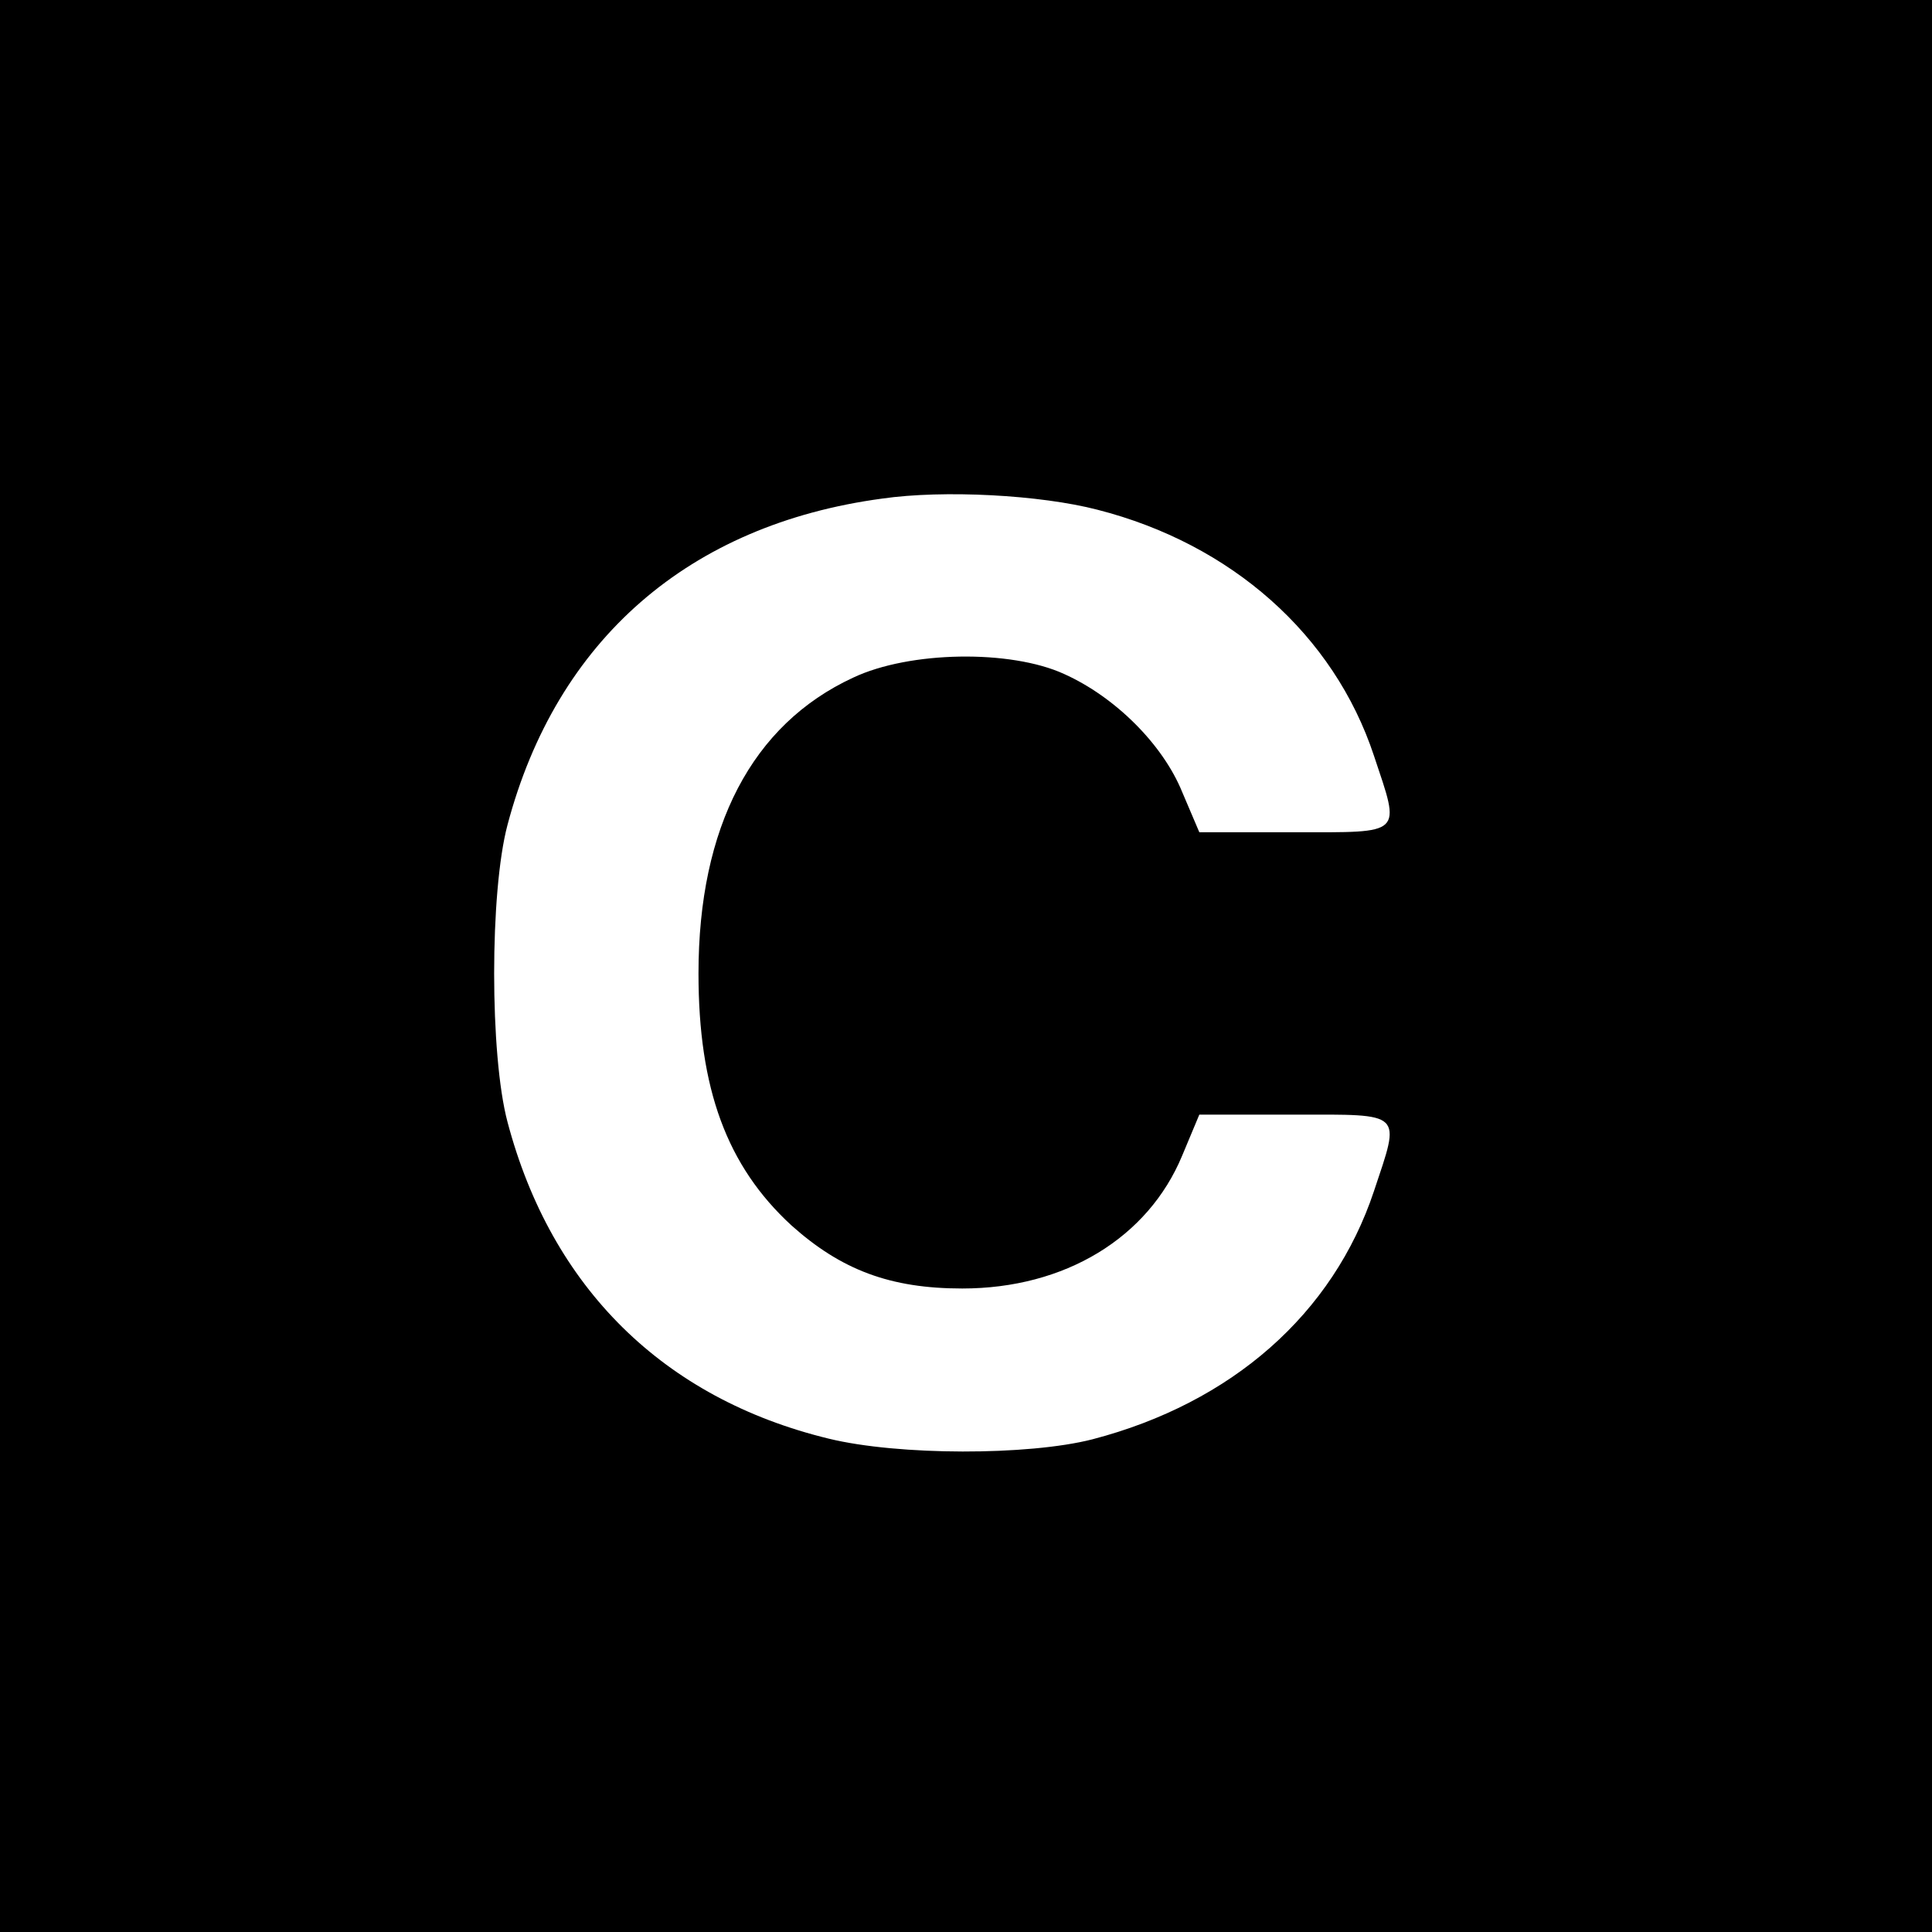 <?xml version="1.0" standalone="no"?>
<!DOCTYPE svg PUBLIC "-//W3C//DTD SVG 20010904//EN"
 "http://www.w3.org/TR/2001/REC-SVG-20010904/DTD/svg10.dtd">
<svg version="1.0" xmlns="http://www.w3.org/2000/svg"
 width="260pt" height="260pt" viewBox="0 0 260 260"
 preserveAspectRatio="xMidYMid meet">
<g transform="translate(0,260) scale(0.1,-0.1)"
fill="#000000" stroke="none">
<path d="M0 1300 l0 -1300 1300 0 1300 0 0 1300 0 1300 -1300 0 -1300 0 0
-1300z m1477 614 c180 -46 318 -168 372 -331 36 -108 41 -103 -107 -103 l-128
0 -23 54 c-26 64 -90 128 -159 159 -72 33 -208 31 -284 -5 -136 -63 -208 -201
-208 -398 0 -155 38 -259 125 -339 67 -60 133 -85 230 -85 138 0 250 68 296
179 l23 55 128 0 c148 0 143 5 107 -103 -55 -165 -191 -285 -379 -334 -86 -22
-261 -22 -355 1 -222 54 -373 203 -432 426 -24 90 -24 310 0 400 66 249 244
404 504 439 83 12 213 5 290 -15z"/>
</g>
</svg>
